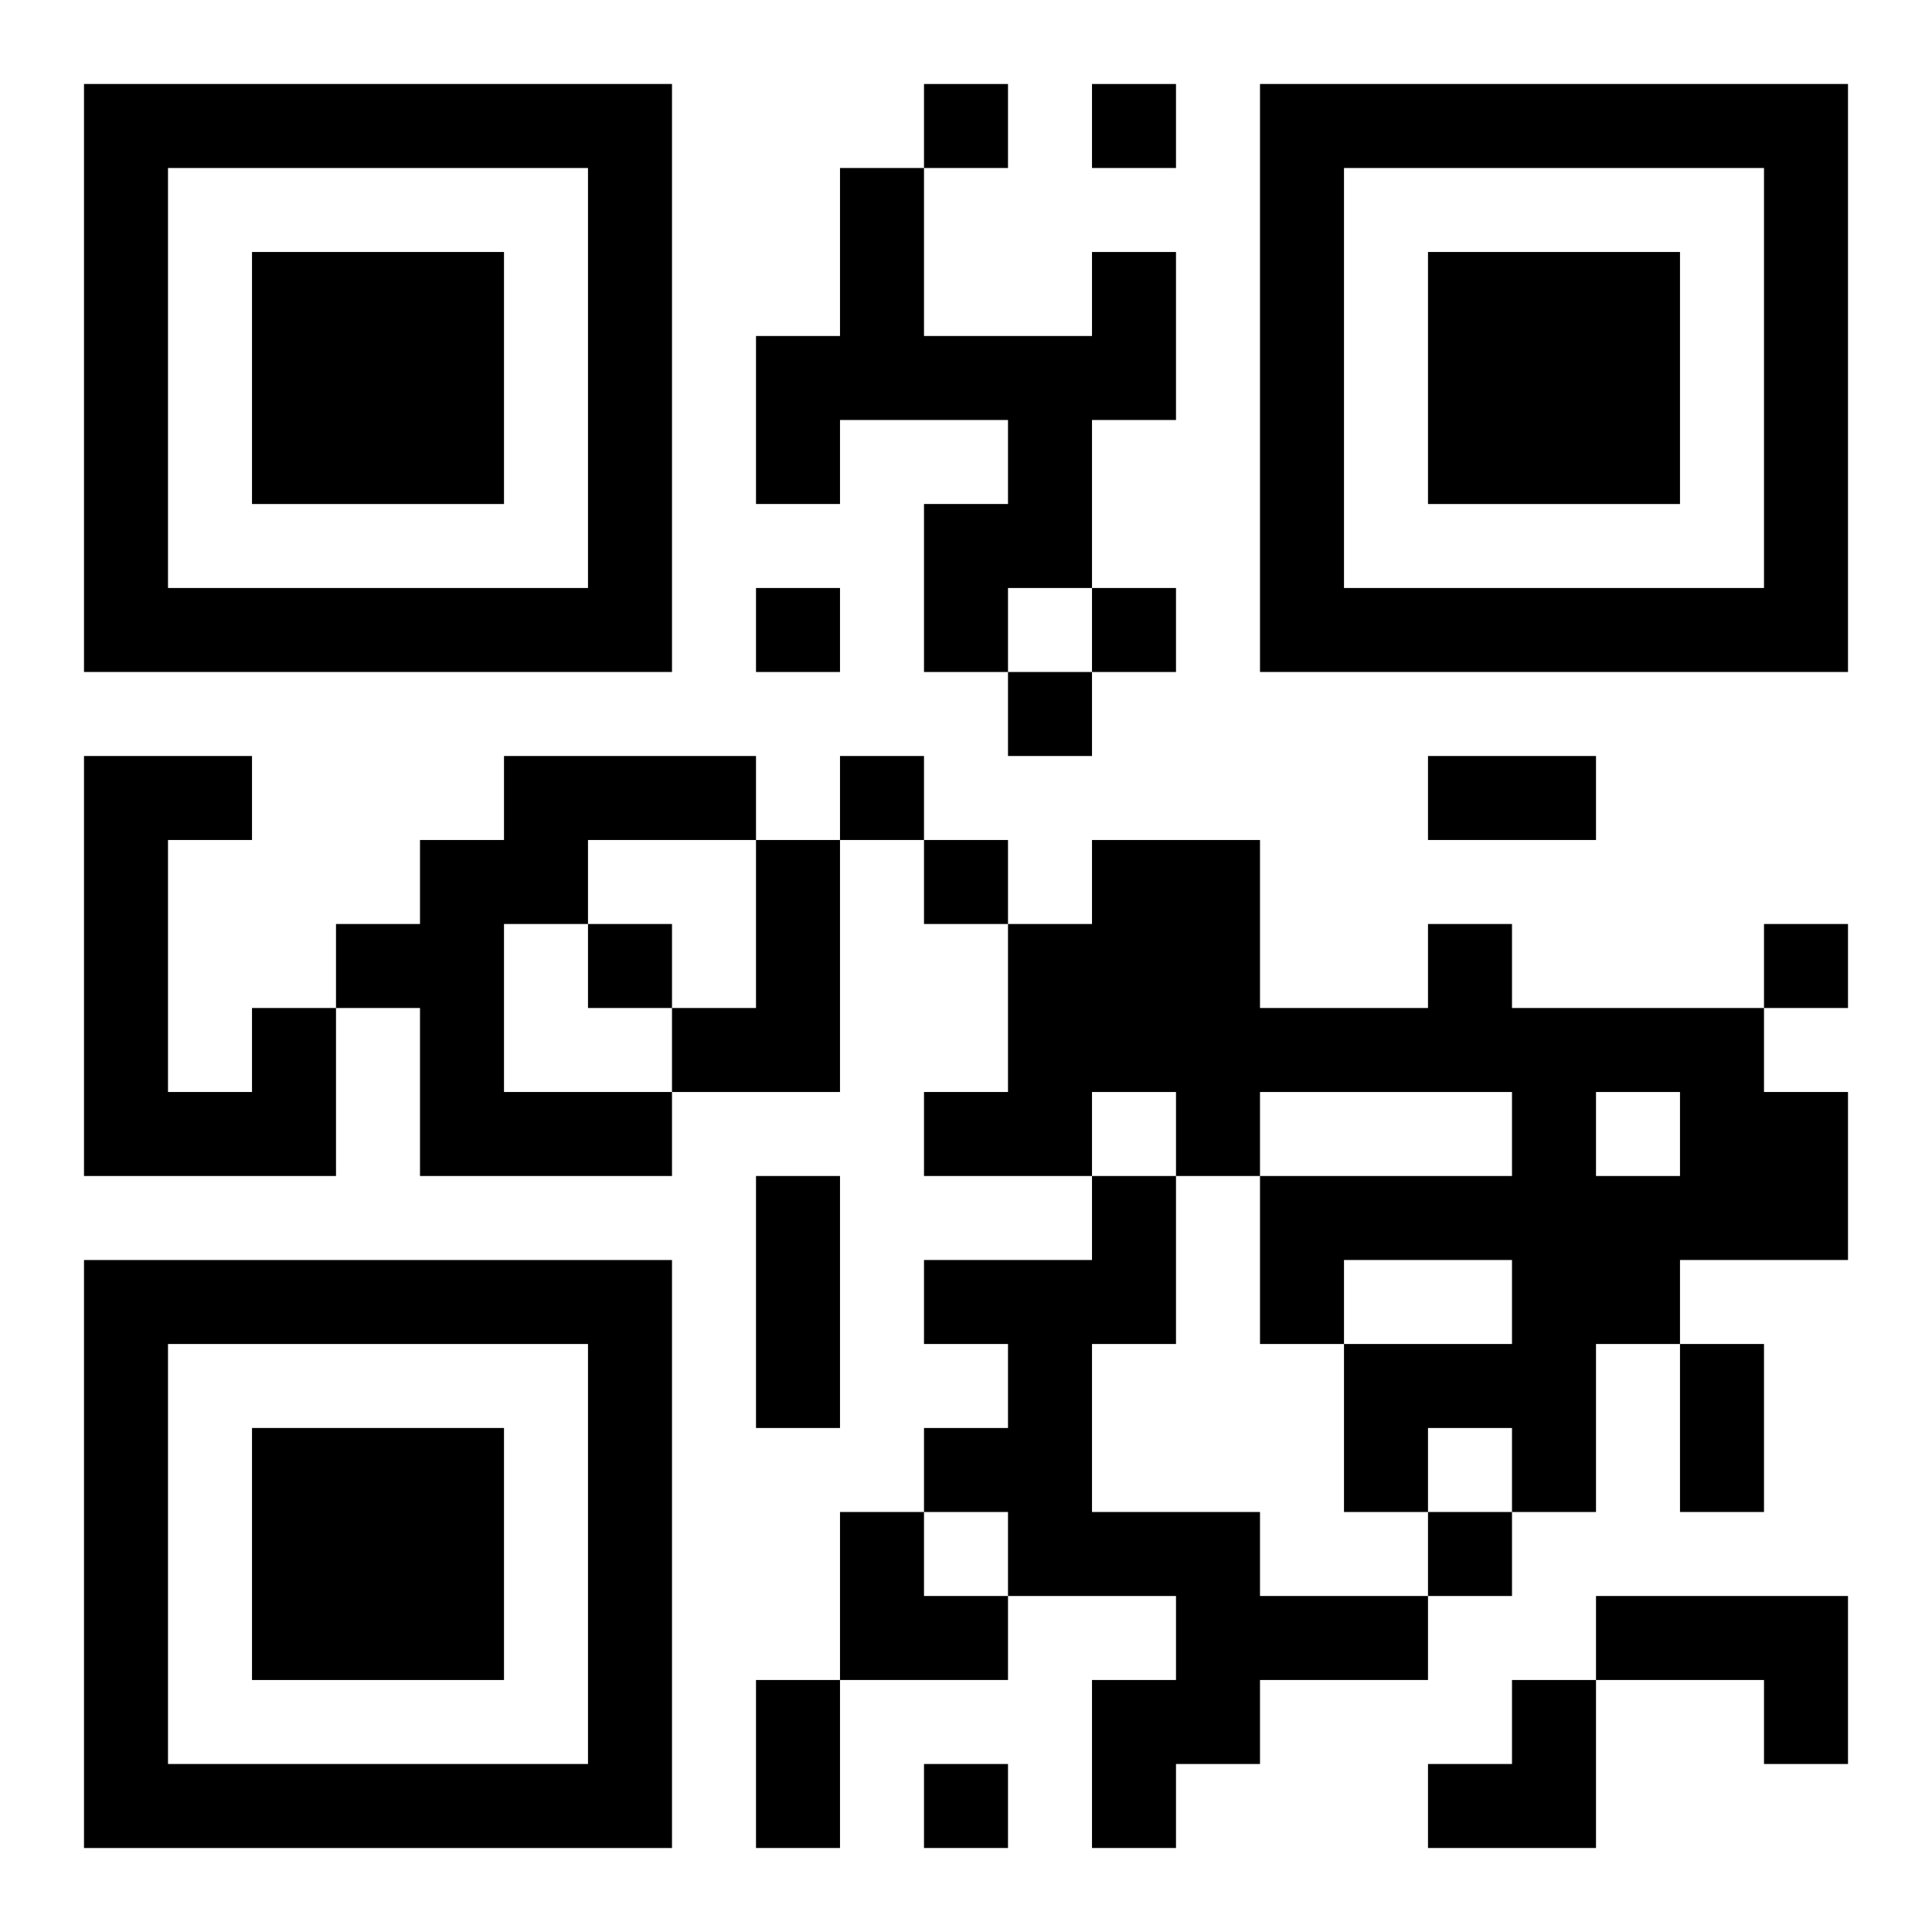 <?xml version="1.0" encoding="UTF-8"?>
<svg width="250" height="250" baseProfile="full" version="1.1" viewBox="-1 -1 23 23" xmlns="http://www.w3.org/2000/svg" xmlns:xlink="http://www.w3.org/1999/xlink"><symbol id="a"><path d="m0 7v7h7v-7h-7zm1 1h5v5h-5v-5zm1 1v3h3v-3h-3z"/></symbol><use y="-7" xlink:href="#a"/><use y="7" xlink:href="#a"/><use x="14" y="-7" xlink:href="#a"/><path d="m12 2h1v2h-1v2h-1v1h-1v-2h1v-1h-2v1h-1v-2h1v-2h1v2h2v-1m-7 6h3v1h-2v1h-1v2h2v1h-3v-2h-1v-1h1v-1h1v-1m3 1h1v3h-2v-1h1v-2m8 1h1v1h3v1h1v2h-2v1h-1v2h-1v-1h-1v1h-1v-2h2v-1h-2v1h-1v-2h3v-1h-3v1h-1v-1h-1v1h-2v-1h1v-2h1v-1h2v2h2v-1m2 2v1h1v-1h-1m-16-1h1v2h-3v-5h2v1h-1v3h1v-1m10 2h1v2h-1v2h2v1h2v1h-2v1h-1v1h-1v-2h1v-1h-2v-1h-1v-1h1v-1h-1v-1h2v-1m6 5h3v2h-1v-1h-2v-1m-8-18v1h1v-1h-1m2 0v1h1v-1h-1m-4 6v1h1v-1h-1m4 0v1h1v-1h-1m-1 1v1h1v-1h-1m-2 1v1h1v-1h-1m1 1v1h1v-1h-1m-4 1v1h1v-1h-1m14 0v1h1v-1h-1m-4 7v1h1v-1h-1m-6 3v1h1v-1h-1m6-12h2v1h-2v-1m-8 5h1v3h-1v-3m11 2h1v2h-1v-2m-11 4h1v2h-1v-2m1-2h1v1h1v1h-2zm7 2m1 0h1v2h-2v-1h1z"/></svg>
